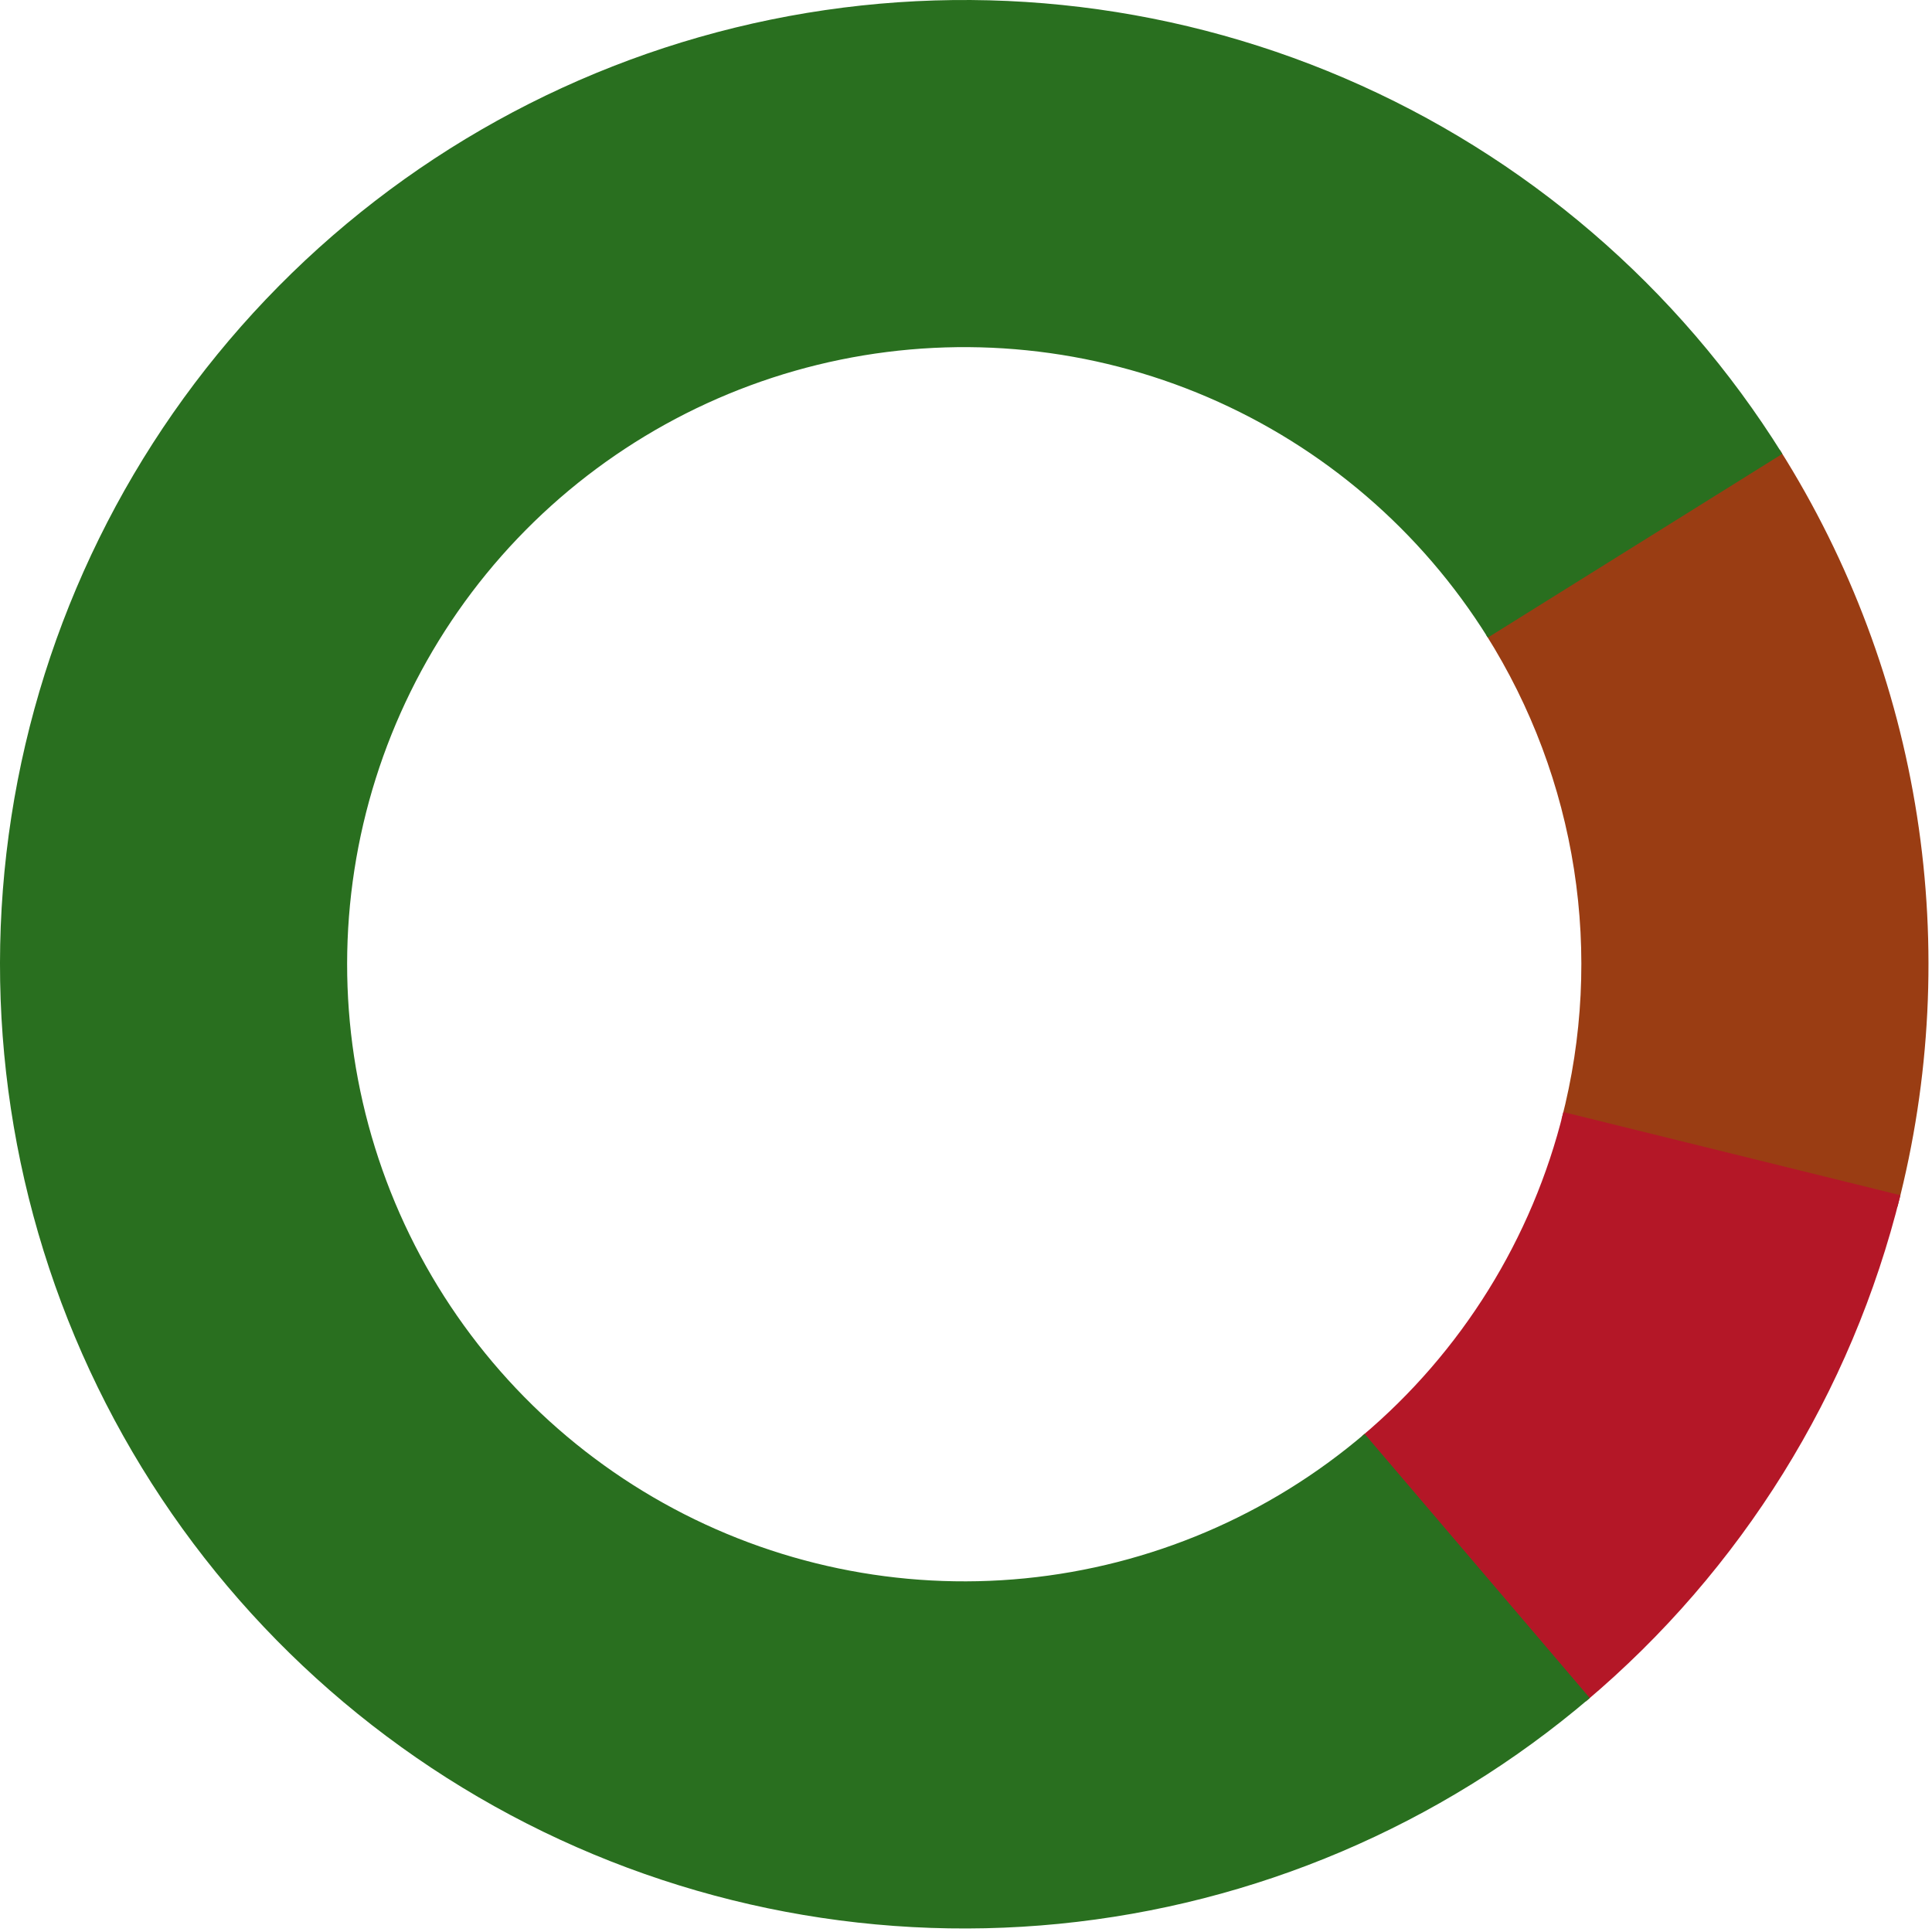 <?xml version="1.0" encoding="utf-8"?>
<svg xmlns="http://www.w3.org/2000/svg" fill="none" height="100%" overflow="visible" preserveAspectRatio="none" style="display: block;" viewBox="0 0 262 262" width="100%">
<g id="Donut">
<path d="M241.361 61.002C250.891 76.111 257.224 93.013 259.969 110.664C262.715 128.315 261.815 146.342 257.324 163.631L211.762 151.798C214.635 140.733 215.212 129.196 213.454 117.899C211.697 106.602 207.644 95.785 201.545 86.115L241.361 61.002Z" fill="#9A3D13" id="Ellipse 1"/>
<path d="M257.716 162.085C251.101 188.895 236.168 212.923 215.058 230.725L184.711 194.738C198.222 183.345 207.779 167.967 212.012 150.809L257.716 162.085Z" fill="#B41727" id="Ellipse 2"/>
<path d="M215.592 230.272C195.282 247.585 170.161 258.27 143.603 260.891C117.044 263.512 90.32 257.943 67.018 244.934C43.716 231.924 24.953 212.096 13.248 188.112C1.543 164.128 -2.543 137.137 1.538 110.763C5.62 84.39 17.673 59.896 36.081 40.572C54.487 21.249 78.367 8.02 104.511 2.662C130.655 -2.696 157.813 0.075 182.337 10.601C206.861 21.127 227.577 38.905 241.703 61.548L201.764 86.465C192.723 71.974 179.465 60.596 163.77 53.859C148.074 47.122 130.693 45.349 113.961 48.778C97.229 52.207 81.946 60.673 70.166 73.04C58.385 85.408 50.671 101.083 48.059 117.963C45.446 134.842 48.062 152.116 55.553 167.466C63.044 182.815 75.052 195.505 89.965 203.832C104.879 212.158 121.982 215.722 138.98 214.044C155.977 212.367 172.055 205.529 185.053 194.448L215.592 230.272Z" fill="#296F1F" id="Ellipse 3"/>
</g>
</svg>